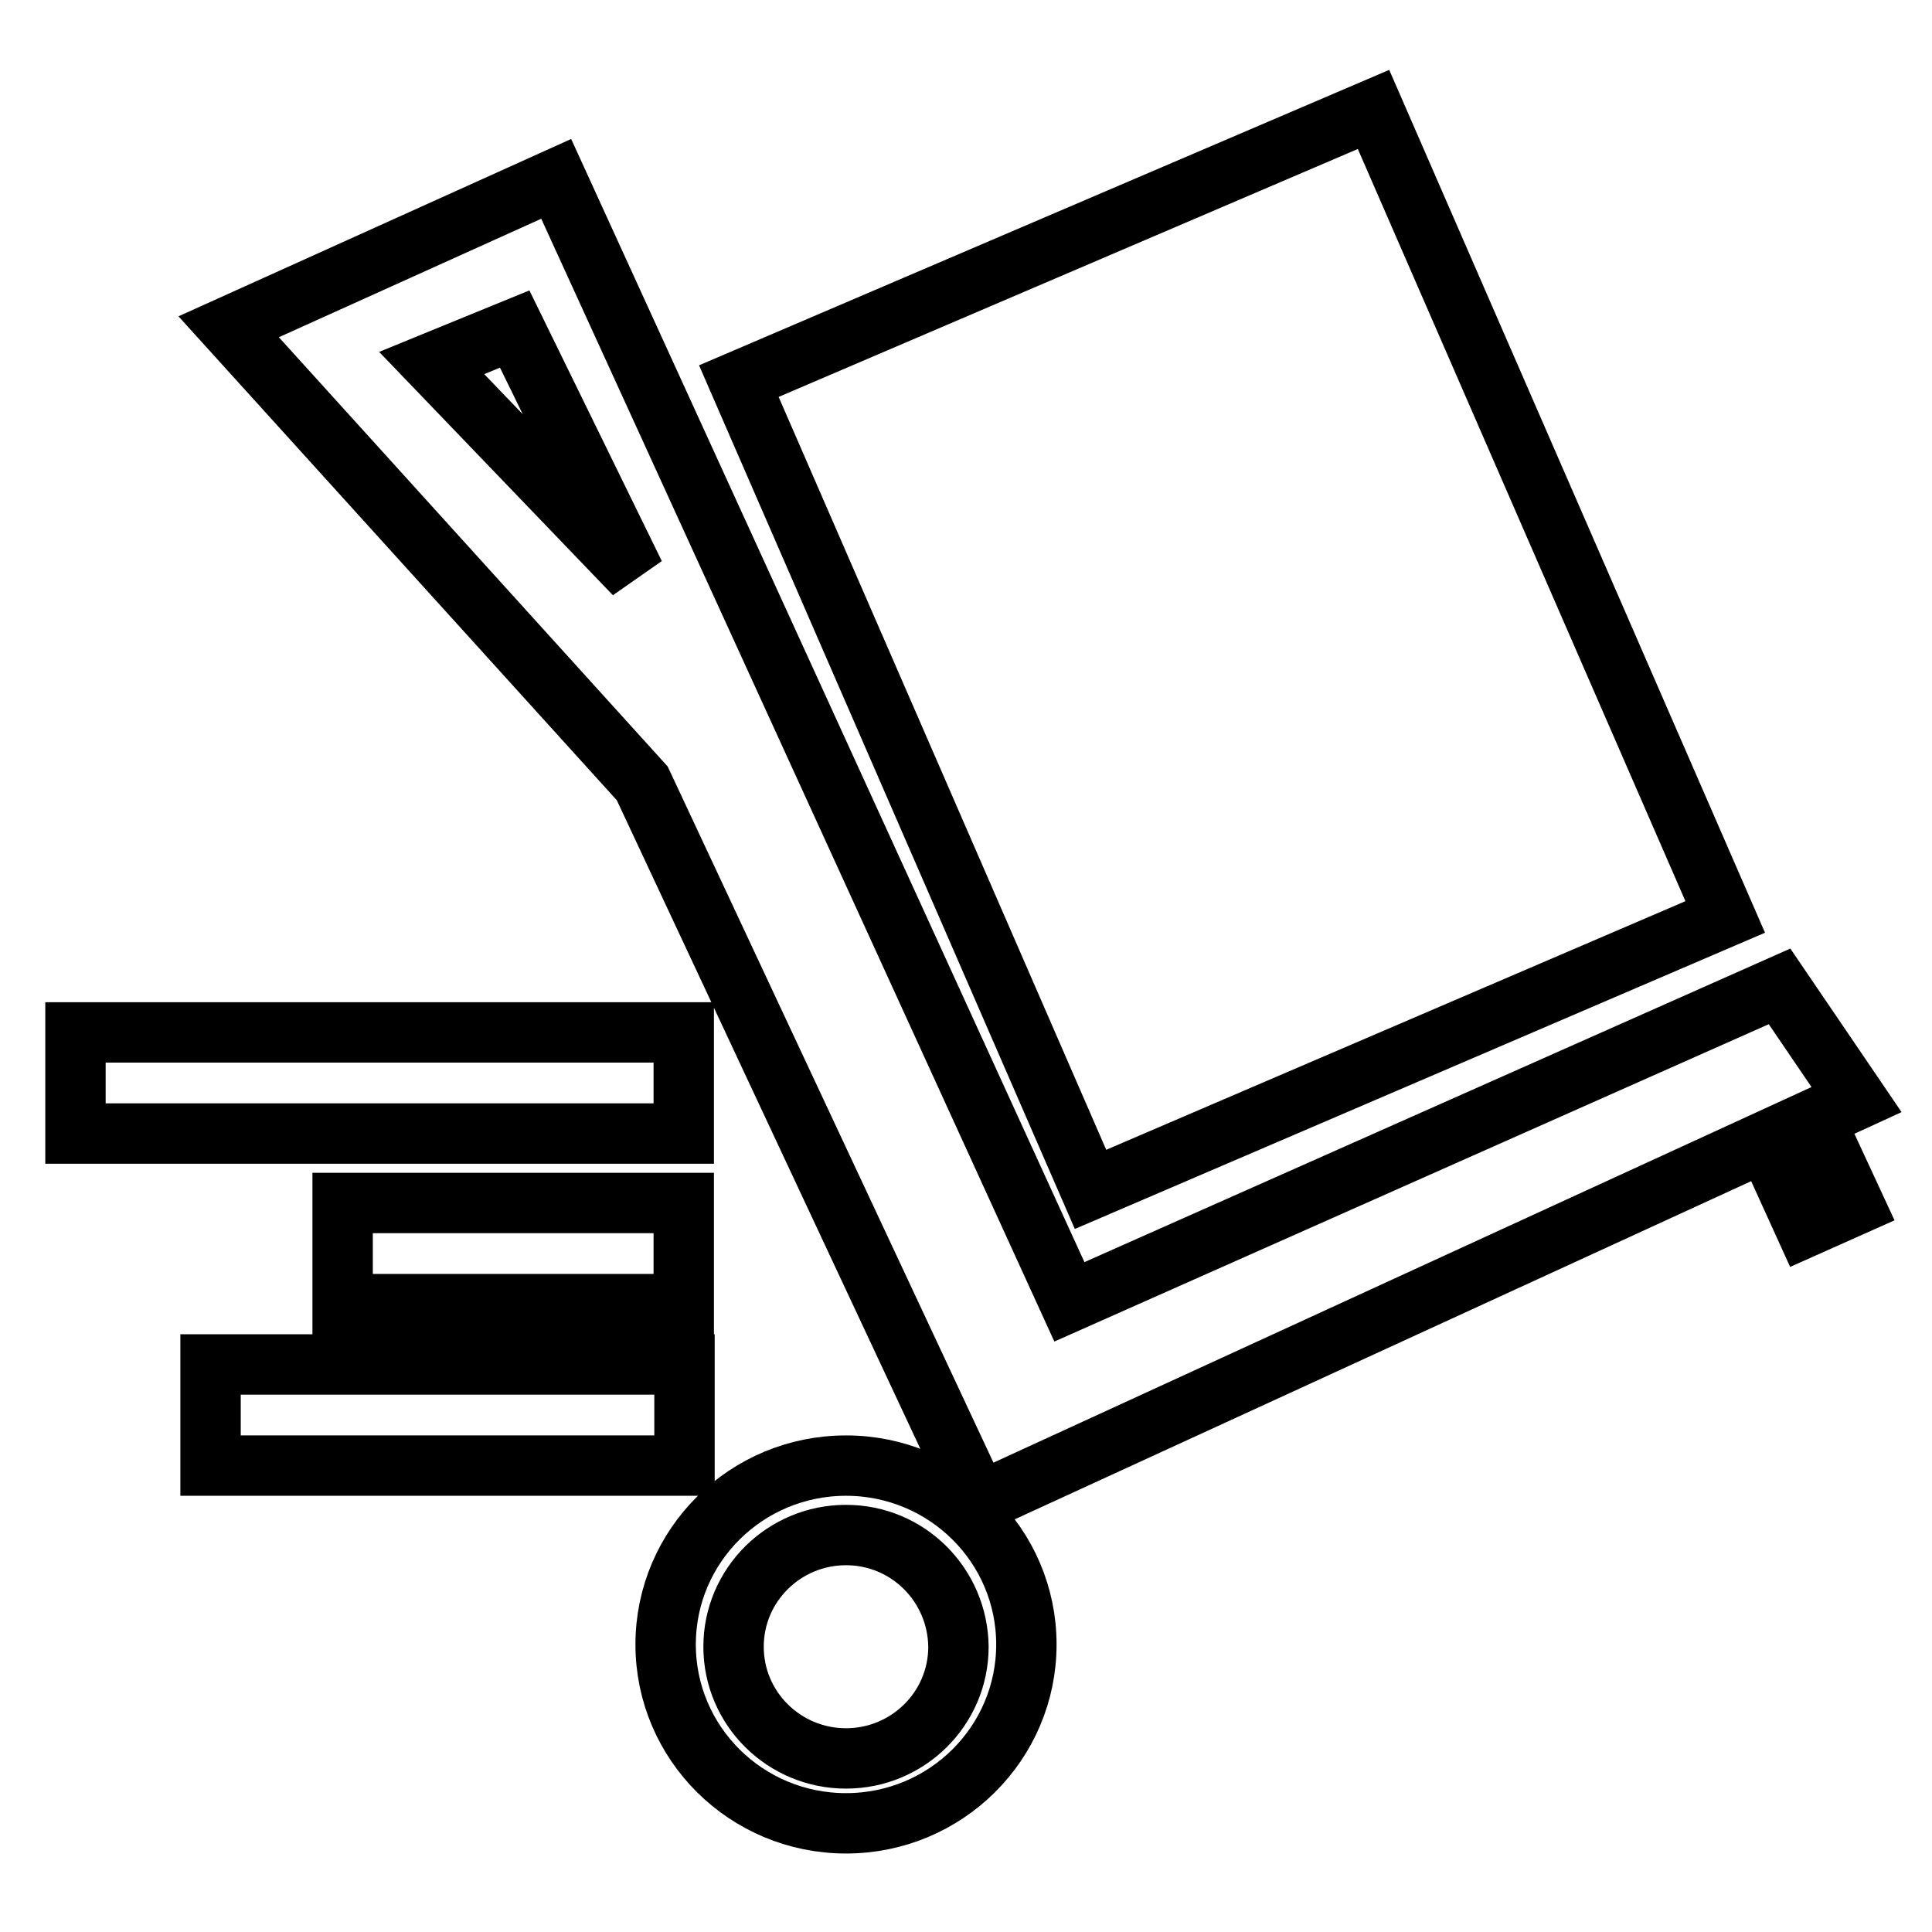 <?xml version="1.0" encoding="utf-8"?>
<!-- Svg Vector Icons : http://www.onlinewebfonts.com/icon -->
<!DOCTYPE svg PUBLIC "-//W3C//DTD SVG 1.1//EN" "http://www.w3.org/Graphics/SVG/1.1/DTD/svg11.dtd">
<svg version="1.1" xmlns="http://www.w3.org/2000/svg" xmlns:xlink="http://www.w3.org/1999/xlink" x="0px" y="0px" viewBox="0 0 256 256" enable-background="new 0 0 256 256" xml:space="preserve">
<g> <path stroke-width="8" fill-opacity="0" stroke="#000000"  d="M10,136.8h80.6v13.4H10V136.8z M27.9,180.8h62.8v13.4H27.9V180.8z M45.4,159.4h45.2v13.4H45.4V159.4z  M141.7,172.5l-68-148.8L30.3,43.3l54.8,60.5l44.6,95.3L246,145.7l-10.2-15L141.7,172.5L141.7,172.5z M68.2,43.6l15.9,32.5 l-26.9-28L68.2,43.6z M112.1,194.2c13.2,0,23.9,10.6,23.9,23.7c0,13.1-10.7,23.7-23.9,23.7c-13.2,0-23.9-10.6-23.9-23.7 C88.2,204.8,98.9,194.2,112.1,194.2L112.1,194.2z M112.1,203.4c-8.2,0-14.9,6.6-14.9,14.8c0,8.2,6.7,14.8,14.9,14.8 c8.2,0,14.9-6.6,14.9-14.8C126.9,210,120.3,203.4,112.1,203.4z M234.2,151.6l6.4-2.9l5.1,11l-6.5,2.9L234.2,151.6z M97.9,50.5 l84.1-36l46.6,107l-84.1,36.1L97.9,50.5z"/></g>
</svg>